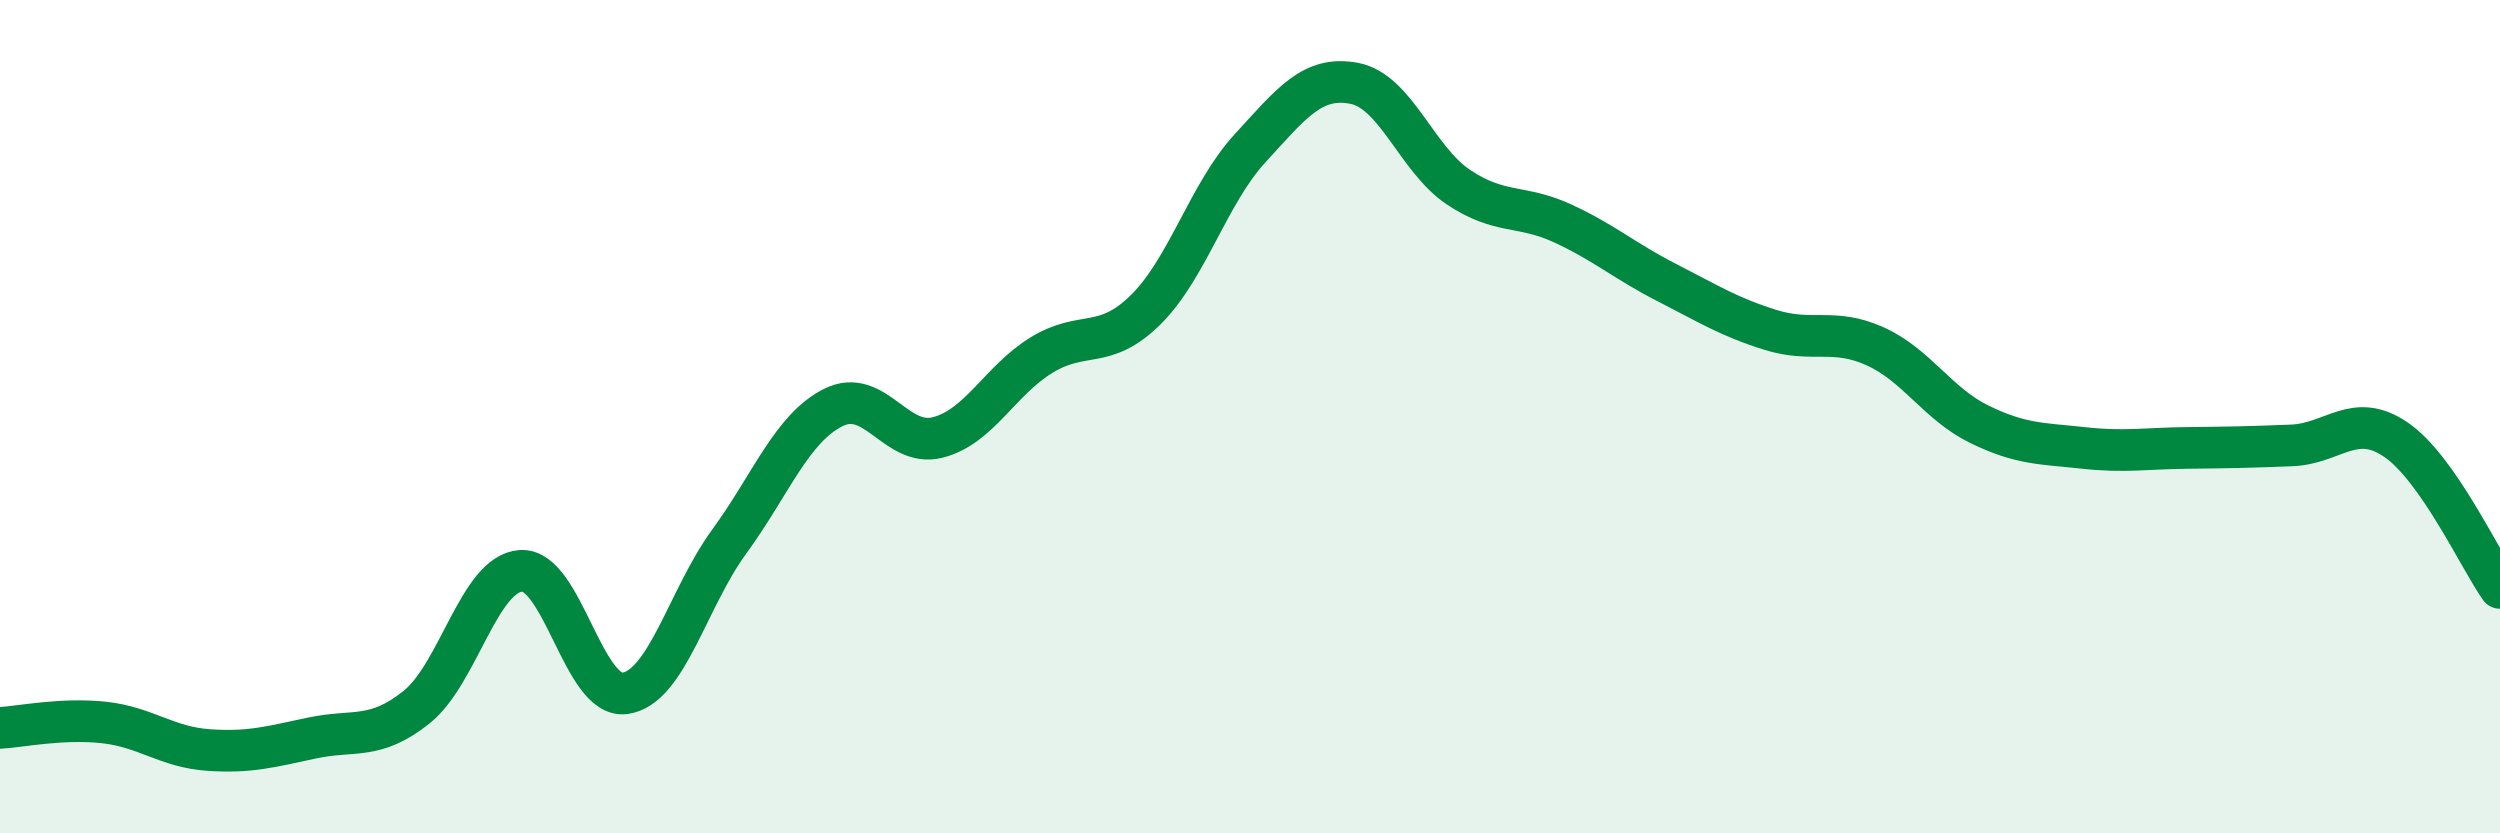 
    <svg width="60" height="20" viewBox="0 0 60 20" xmlns="http://www.w3.org/2000/svg">
      <path
        d="M 0,17.47 C 0.5,17.44 1.5,17.23 2.5,17.34 C 3.5,17.45 4,17.93 5,18 C 6,18.07 6.5,17.92 7.5,17.71 C 8.5,17.5 9,17.77 10,16.97 C 11,16.17 11.5,13.77 12.5,13.7 C 13.5,13.63 14,16.78 15,16.64 C 16,16.5 16.5,14.37 17.5,13 C 18.5,11.63 19,10.28 20,9.78 C 21,9.28 21.5,10.75 22.5,10.5 C 23.5,10.25 24,9.13 25,8.52 C 26,7.91 26.5,8.42 27.5,7.43 C 28.5,6.44 29,4.65 30,3.56 C 31,2.47 31.5,1.81 32.5,2 C 33.5,2.19 34,3.82 35,4.49 C 36,5.16 36.5,4.9 37.5,5.36 C 38.5,5.82 39,6.27 40,6.78 C 41,7.29 41.5,7.61 42.5,7.92 C 43.5,8.23 44,7.86 45,8.31 C 46,8.76 46.5,9.69 47.5,10.18 C 48.5,10.67 49,10.64 50,10.75 C 51,10.86 51.5,10.76 52.5,10.75 C 53.5,10.74 54,10.73 55,10.69 C 56,10.65 56.5,9.87 57.5,10.55 C 58.5,11.23 59.5,13.4 60,14.11L60 20L0 20Z"
        fill="#008740"
        opacity="0.1"
        stroke-linecap="round"
        stroke-linejoin="round"
      />
      <path
        d="M 0,17.47 C 0.5,17.44 1.5,17.23 2.5,17.34 C 3.5,17.45 4,17.93 5,18 C 6,18.07 6.5,17.92 7.5,17.71 C 8.5,17.5 9,17.77 10,16.97 C 11,16.17 11.5,13.77 12.5,13.7 C 13.5,13.63 14,16.78 15,16.64 C 16,16.5 16.5,14.37 17.5,13 C 18.5,11.63 19,10.28 20,9.78 C 21,9.28 21.5,10.75 22.5,10.5 C 23.5,10.25 24,9.13 25,8.52 C 26,7.91 26.5,8.42 27.5,7.43 C 28.5,6.44 29,4.65 30,3.56 C 31,2.47 31.5,1.81 32.5,2 C 33.5,2.19 34,3.82 35,4.49 C 36,5.16 36.5,4.9 37.5,5.36 C 38.5,5.82 39,6.27 40,6.78 C 41,7.29 41.5,7.61 42.5,7.92 C 43.5,8.23 44,7.86 45,8.31 C 46,8.76 46.5,9.69 47.5,10.18 C 48.5,10.67 49,10.64 50,10.75 C 51,10.86 51.5,10.76 52.5,10.75 C 53.5,10.74 54,10.73 55,10.69 C 56,10.65 56.5,9.87 57.5,10.55 C 58.5,11.23 59.5,13.4 60,14.11"
        stroke="#008740"
        stroke-width="1"
        fill="none"
        stroke-linecap="round"
        stroke-linejoin="round"
      />
    </svg>
  